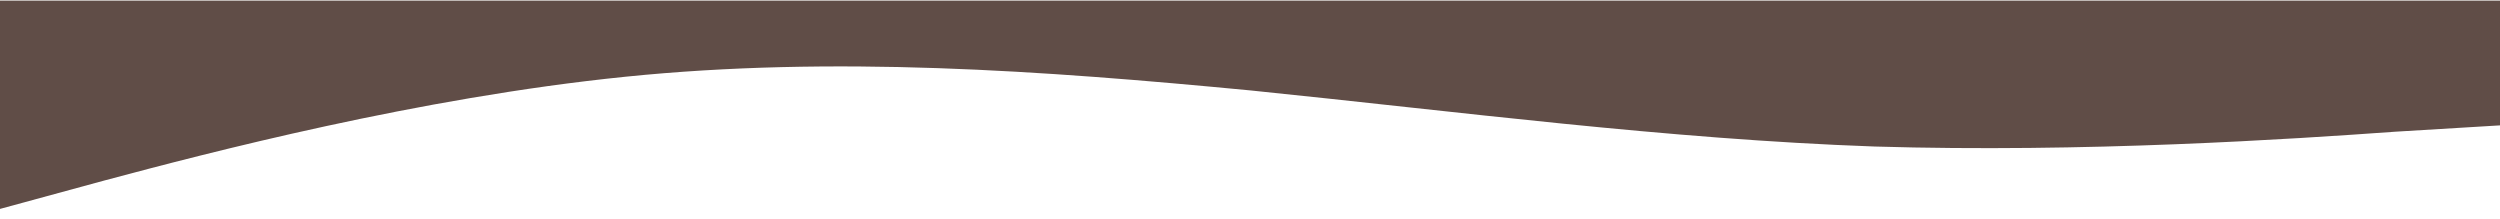<?xml version="1.0" encoding="UTF-8"?> <svg xmlns="http://www.w3.org/2000/svg" width="1200" height="105" viewBox="0 0 1200 105" fill="none"> <path fill-rule="evenodd" clip-rule="evenodd" d="M0 100.28L50.343 86.574C99.771 73.376 200.458 46.98 300.229 36.828C400 26.675 499.771 33.782 600.458 43.427C700.229 53.579 800 66.777 899.771 70.33C1000.46 73.376 1100.23 66.777 1149.66 63.224L1200 60.178V0.28H1149.66C1100.23 0.28 1000.46 0.28 899.771 0.28C800 0.28 700.229 0.28 600.458 0.28C499.771 0.28 400 0.28 300.229 0.28C200.458 0.28 99.771 0.28 50.343 0.28H0V100.28Z" fill="#604D47"></path> </svg> 